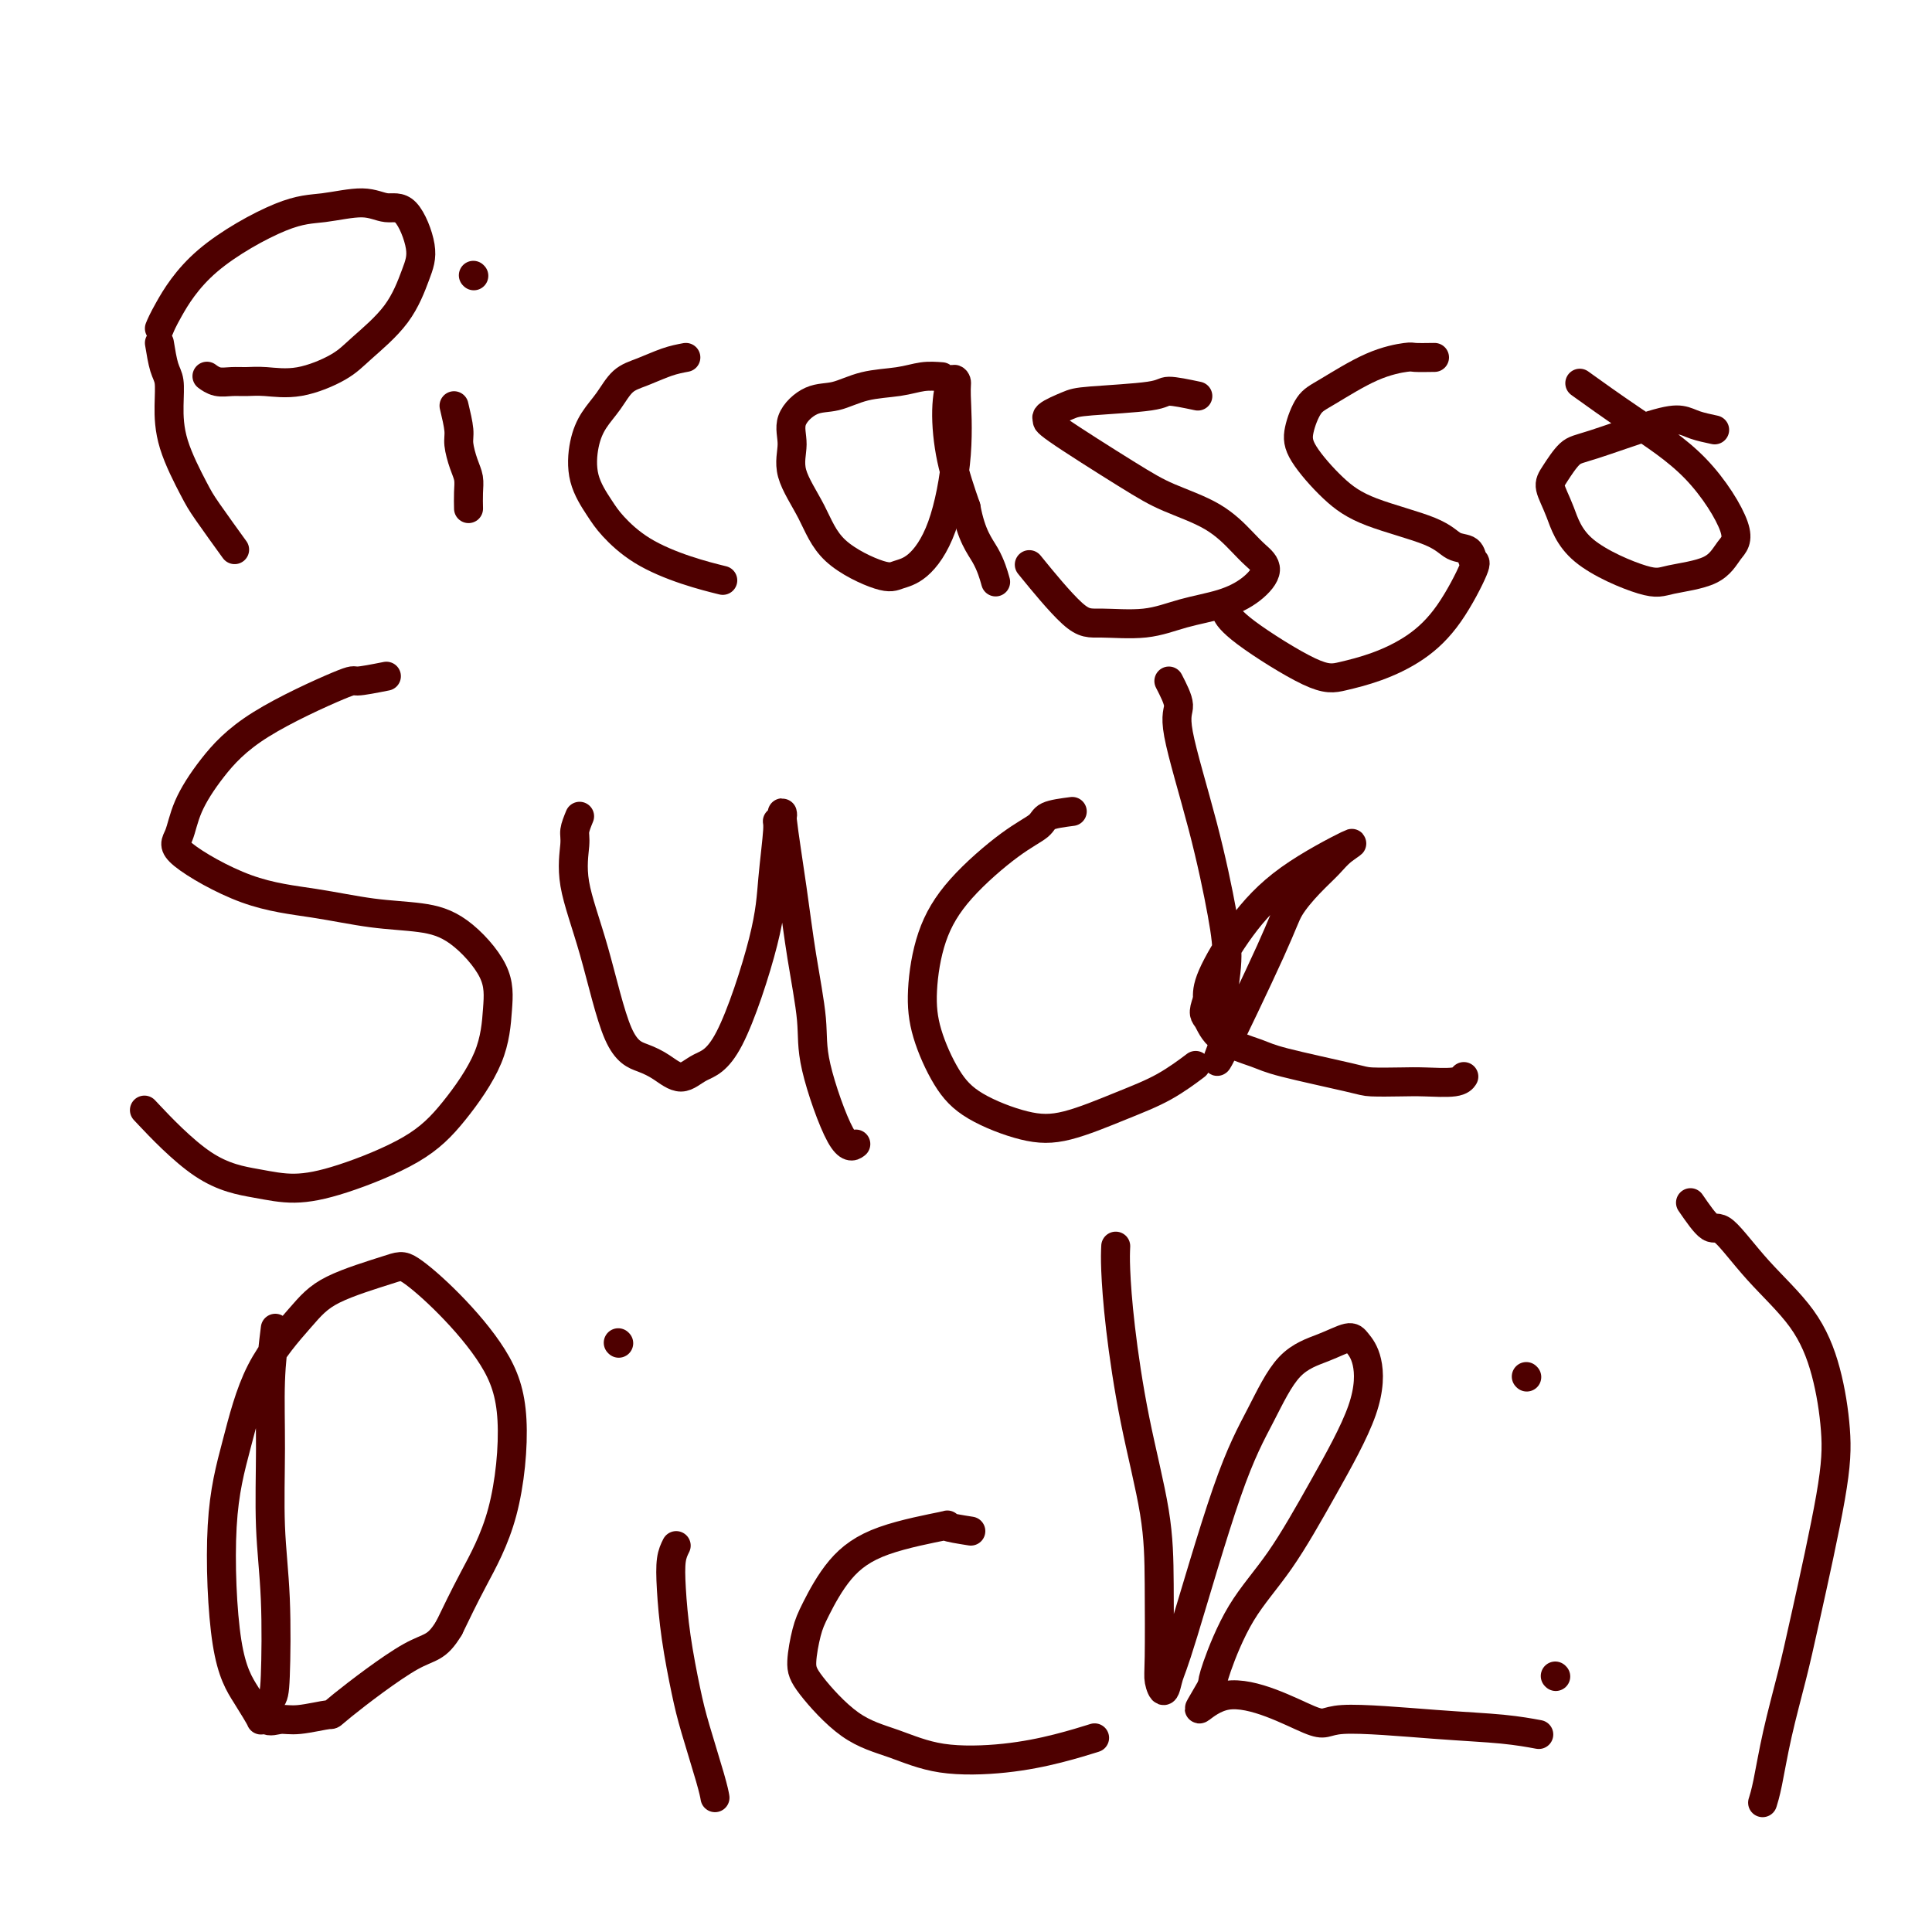 <svg viewBox='0 0 400 400' version='1.1' xmlns='http://www.w3.org/2000/svg' xmlns:xlink='http://www.w3.org/1999/xlink'><g fill='none' stroke='#4E0000' stroke-width='6' stroke-linecap='round' stroke-linejoin='round'><path d='M33,71c0.309,1.878 0.618,3.756 1,5c0.382,1.244 0.837,1.854 1,3c0.163,1.146 0.034,2.827 0,5c-0.034,2.173 0.027,4.839 1,8c0.973,3.161 2.859,6.816 4,9c1.141,2.184 1.538,2.896 3,5c1.462,2.104 3.989,5.601 5,7c1.011,1.399 0.505,0.699 0,0'/><path d='M33,68c0.336,-0.818 0.673,-1.636 2,-4c1.327,-2.364 3.646,-6.275 8,-10c4.354,-3.725 10.744,-7.263 15,-9c4.256,-1.737 6.378,-1.673 9,-2c2.622,-0.327 5.745,-1.046 8,-1c2.255,0.046 3.643,0.856 5,1c1.357,0.144 2.684,-0.376 4,1c1.316,1.376 2.621,4.650 3,7c0.379,2.350 -0.167,3.776 -1,6c-0.833,2.224 -1.951,5.247 -4,8c-2.049,2.753 -5.027,5.235 -7,7c-1.973,1.765 -2.940,2.812 -5,4c-2.060,1.188 -5.213,2.515 -8,3c-2.787,0.485 -5.210,0.126 -7,0c-1.790,-0.126 -2.949,-0.020 -4,0c-1.051,0.020 -1.993,-0.046 -3,0c-1.007,0.046 -2.079,0.205 -3,0c-0.921,-0.205 -1.692,-0.773 -2,-1c-0.308,-0.227 -0.154,-0.114 0,0'/><path d='M94,84c0.445,1.875 0.890,3.751 1,5c0.110,1.249 -0.114,1.873 0,3c0.114,1.127 0.566,2.758 1,4c0.434,1.242 0.848,2.096 1,3c0.152,0.904 0.041,1.859 0,3c-0.041,1.141 -0.012,2.469 0,3c0.012,0.531 0.006,0.266 0,0'/><path d='M98,57c0.000,0.000 0.100,0.100 0.1,0.1'/><path d='M142,74c-1.227,0.231 -2.454,0.462 -4,1c-1.546,0.538 -3.412,1.383 -5,2c-1.588,0.617 -2.897,1.006 -4,2c-1.103,0.994 -1.999,2.594 -3,4c-1.001,1.406 -2.107,2.619 -3,4c-0.893,1.381 -1.573,2.932 -2,5c-0.427,2.068 -0.603,4.655 0,7c0.603,2.345 1.984,4.450 3,6c1.016,1.550 1.667,2.545 3,4c1.333,1.455 3.347,3.369 6,5c2.653,1.631 5.945,2.977 9,4c3.055,1.023 5.873,1.721 7,2c1.127,0.279 0.564,0.140 0,0'/><path d='M195,78c-1.297,-0.099 -2.593,-0.197 -4,0c-1.407,0.197 -2.924,0.691 -5,1c-2.076,0.309 -4.709,0.433 -7,1c-2.291,0.567 -4.239,1.576 -6,2c-1.761,0.424 -3.335,0.263 -5,1c-1.665,0.737 -3.420,2.373 -4,4c-0.580,1.627 0.015,3.246 0,5c-0.015,1.754 -0.640,3.644 0,6c0.640,2.356 2.547,5.179 4,8c1.453,2.821 2.454,5.642 5,8c2.546,2.358 6.637,4.254 9,5c2.363,0.746 2.997,0.340 4,0c1.003,-0.340 2.375,-0.616 4,-2c1.625,-1.384 3.505,-3.877 5,-8c1.495,-4.123 2.607,-9.875 3,-15c0.393,-5.125 0.068,-9.624 0,-12c-0.068,-2.376 0.120,-2.628 0,-3c-0.120,-0.372 -0.548,-0.863 -1,0c-0.452,0.863 -0.929,3.078 -1,6c-0.071,2.922 0.266,6.549 1,10c0.734,3.451 1.867,6.725 3,10'/><path d='M200,105c1.095,5.988 2.833,7.958 4,10c1.167,2.042 1.762,4.155 2,5c0.238,0.845 0.119,0.423 0,0'/><path d='M248,82c-2.415,-0.510 -4.831,-1.020 -6,-1c-1.169,0.020 -1.093,0.569 -4,1c-2.907,0.431 -8.798,0.742 -12,1c-3.202,0.258 -3.716,0.463 -5,1c-1.284,0.537 -3.338,1.406 -4,2c-0.662,0.594 0.068,0.912 0,1c-0.068,0.088 -0.934,-0.055 2,2c2.934,2.055 9.667,6.307 14,9c4.333,2.693 6.267,3.826 9,5c2.733,1.174 6.266,2.390 9,4c2.734,1.610 4.668,3.614 6,5c1.332,1.386 2.063,2.152 3,3c0.937,0.848 2.079,1.776 2,3c-0.079,1.224 -1.378,2.744 -3,4c-1.622,1.256 -3.566,2.247 -6,3c-2.434,0.753 -5.358,1.268 -8,2c-2.642,0.732 -5.004,1.679 -8,2c-2.996,0.321 -6.628,0.014 -9,0c-2.372,-0.014 -3.485,0.266 -6,-2c-2.515,-2.266 -6.433,-7.076 -8,-9c-1.567,-1.924 -0.784,-0.962 0,0'/><path d='M297,74c-1.611,0.024 -3.222,0.048 -4,0c-0.778,-0.048 -0.724,-0.169 -2,0c-1.276,0.169 -3.884,0.629 -7,2c-3.116,1.371 -6.740,3.654 -9,5c-2.260,1.346 -3.154,1.756 -4,3c-0.846,1.244 -1.643,3.323 -2,5c-0.357,1.677 -0.273,2.954 1,5c1.273,2.046 3.735,4.862 6,7c2.265,2.138 4.333,3.600 8,5c3.667,1.400 8.934,2.739 12,4c3.066,1.261 3.932,2.443 5,3c1.068,0.557 2.337,0.490 3,1c0.663,0.510 0.721,1.596 1,2c0.279,0.404 0.778,0.125 0,2c-0.778,1.875 -2.832,5.903 -5,9c-2.168,3.097 -4.450,5.263 -7,7c-2.550,1.737 -5.366,3.047 -8,4c-2.634,0.953 -5.084,1.551 -7,2c-1.916,0.449 -3.297,0.749 -7,-1c-3.703,-1.749 -9.728,-5.548 -13,-8c-3.272,-2.452 -3.792,-3.558 -4,-4c-0.208,-0.442 -0.104,-0.221 0,0'/><path d='M355,89c-1.445,-0.309 -2.889,-0.618 -4,-1c-1.111,-0.382 -1.887,-0.835 -3,-1c-1.113,-0.165 -2.562,-0.040 -6,1c-3.438,1.040 -8.863,2.995 -12,4c-3.137,1.005 -3.985,1.060 -5,2c-1.015,0.940 -2.196,2.764 -3,4c-0.804,1.236 -1.231,1.884 -1,3c0.231,1.116 1.118,2.701 2,5c0.882,2.299 1.758,5.311 5,8c3.242,2.689 8.850,5.055 12,6c3.150,0.945 3.844,0.469 6,0c2.156,-0.469 5.776,-0.930 8,-2c2.224,-1.070 3.053,-2.750 4,-4c0.947,-1.250 2.011,-2.070 1,-5c-1.011,-2.930 -4.096,-7.971 -8,-12c-3.904,-4.029 -8.628,-7.046 -13,-10c-4.372,-2.954 -8.392,-5.844 -10,-7c-1.608,-1.156 -0.804,-0.578 0,0'/><path d='M80,140c-2.497,0.493 -4.994,0.987 -6,1c-1.006,0.013 -0.520,-0.453 -4,1c-3.480,1.453 -10.925,4.825 -16,8c-5.075,3.175 -7.781,6.153 -10,9c-2.219,2.847 -3.950,5.564 -5,8c-1.050,2.436 -1.419,4.593 -2,6c-0.581,1.407 -1.375,2.064 1,4c2.375,1.936 7.920,5.151 13,7c5.080,1.849 9.694,2.334 14,3c4.306,0.666 8.303,1.514 12,2c3.697,0.486 7.094,0.610 10,1c2.906,0.390 5.322,1.046 8,3c2.678,1.954 5.617,5.206 7,8c1.383,2.794 1.209,5.129 1,8c-0.209,2.871 -0.455,6.276 -2,10c-1.545,3.724 -4.390,7.766 -7,11c-2.610,3.234 -4.985,5.660 -9,8c-4.015,2.340 -9.669,4.594 -14,6c-4.331,1.406 -7.337,1.965 -10,2c-2.663,0.035 -4.982,-0.455 -8,-1c-3.018,-0.545 -6.736,-1.147 -11,-4c-4.264,-2.853 -9.076,-7.958 -11,-10c-1.924,-2.042 -0.962,-1.021 0,0'/><path d='M120,169c-0.447,1.091 -0.893,2.183 -1,3c-0.107,0.817 0.127,1.360 0,3c-0.127,1.640 -0.614,4.378 0,8c0.614,3.622 2.331,8.128 4,14c1.669,5.872 3.291,13.108 5,17c1.709,3.892 3.503,4.439 5,5c1.497,0.561 2.695,1.137 4,2c1.305,0.863 2.716,2.015 4,2c1.284,-0.015 2.439,-1.195 4,-2c1.561,-0.805 3.527,-1.234 6,-6c2.473,-4.766 5.451,-13.867 7,-20c1.549,-6.133 1.667,-9.297 2,-13c0.333,-3.703 0.880,-7.945 1,-10c0.120,-2.055 -0.187,-1.922 0,-2c0.187,-0.078 0.867,-0.368 1,-1c0.133,-0.632 -0.280,-1.607 0,1c0.280,2.607 1.254,8.794 2,14c0.746,5.206 1.265,9.430 2,14c0.735,4.570 1.686,9.487 2,13c0.314,3.513 -0.009,5.622 1,10c1.009,4.378 3.348,11.025 5,14c1.652,2.975 2.615,2.279 3,2c0.385,-0.279 0.193,-0.139 0,0'/><path d='M222,168c-1.999,0.261 -3.999,0.522 -5,1c-1.001,0.478 -1.004,1.174 -2,2c-0.996,0.826 -2.984,1.781 -6,4c-3.016,2.219 -7.060,5.702 -10,9c-2.940,3.298 -4.777,6.412 -6,10c-1.223,3.588 -1.831,7.651 -2,11c-0.169,3.349 0.102,5.983 1,9c0.898,3.017 2.425,6.418 4,9c1.575,2.582 3.199,4.345 6,6c2.801,1.655 6.779,3.203 10,4c3.221,0.797 5.683,0.843 9,0c3.317,-0.843 7.487,-2.577 11,-4c3.513,-1.423 6.369,-2.537 9,-4c2.631,-1.463 5.037,-3.275 6,-4c0.963,-0.725 0.481,-0.362 0,0'/><path d='M242,141c0.967,1.882 1.934,3.763 2,5c0.066,1.237 -0.771,1.829 0,6c0.771,4.171 3.148,11.921 5,19c1.852,7.079 3.178,13.488 4,18c0.822,4.512 1.139,7.127 1,10c-0.139,2.873 -0.735,6.005 -1,9c-0.265,2.995 -0.200,5.853 0,7c0.200,1.147 0.534,0.583 0,2c-0.534,1.417 -1.938,4.816 0,1c1.938,-3.816 7.217,-14.846 10,-21c2.783,-6.154 3.071,-7.434 4,-9c0.929,-1.566 2.499,-3.420 4,-5c1.501,-1.580 2.931,-2.885 4,-4c1.069,-1.115 1.775,-2.038 3,-3c1.225,-0.962 2.969,-1.962 1,-1c-1.969,0.962 -7.652,3.887 -12,7c-4.348,3.113 -7.363,6.415 -10,10c-2.637,3.585 -4.896,7.453 -6,10c-1.104,2.547 -1.052,3.774 -1,5'/><path d='M250,207c-1.163,3.027 -0.571,3.095 0,4c0.571,0.905 1.122,2.649 3,4c1.878,1.351 5.083,2.310 7,3c1.917,0.690 2.548,1.113 6,2c3.452,0.887 9.726,2.239 13,3c3.274,0.761 3.546,0.932 5,1c1.454,0.068 4.088,0.032 6,0c1.912,-0.032 3.100,-0.060 5,0c1.900,0.060 4.512,0.208 6,0c1.488,-0.208 1.854,-0.774 2,-1c0.146,-0.226 0.073,-0.113 0,0'/><path d='M57,275c-0.431,3.460 -0.861,6.919 -1,11c-0.139,4.081 0.014,8.783 0,14c-0.014,5.217 -0.194,10.948 0,16c0.194,5.052 0.762,9.424 1,15c0.238,5.576 0.147,12.357 0,16c-0.147,3.643 -0.350,4.150 -1,5c-0.650,0.850 -1.745,2.043 -2,3c-0.255,0.957 0.332,1.677 0,1c-0.332,-0.677 -1.583,-2.753 -3,-5c-1.417,-2.247 -2.999,-4.666 -4,-11c-1.001,-6.334 -1.423,-16.584 -1,-24c0.423,-7.416 1.689,-11.997 3,-17c1.311,-5.003 2.668,-10.427 5,-15c2.332,-4.573 5.638,-8.293 8,-11c2.362,-2.707 3.779,-4.399 7,-6c3.221,-1.601 8.244,-3.111 11,-4c2.756,-0.889 3.244,-1.156 5,0c1.756,1.156 4.782,3.737 8,7c3.218,3.263 6.630,7.209 9,11c2.370,3.791 3.697,7.429 4,13c0.303,5.571 -0.418,13.077 -2,19c-1.582,5.923 -4.023,10.264 -6,14c-1.977,3.736 -3.488,6.868 -5,10'/><path d='M93,337c-2.691,4.493 -3.917,3.725 -8,6c-4.083,2.275 -11.023,7.593 -14,10c-2.977,2.407 -1.992,1.902 -3,2c-1.008,0.098 -4.008,0.800 -6,1c-1.992,0.200 -2.977,-0.101 -4,0c-1.023,0.101 -2.083,0.604 -3,0c-0.917,-0.604 -1.691,-2.315 -2,-3c-0.309,-0.685 -0.155,-0.342 0,0'/><path d='M140,320c-0.406,0.815 -0.812,1.629 -1,3c-0.188,1.371 -0.159,3.297 0,6c0.159,2.703 0.449,6.182 1,10c0.551,3.818 1.363,7.976 2,11c0.637,3.024 1.099,4.914 2,8c0.901,3.086 2.243,7.369 3,10c0.757,2.631 0.931,3.609 1,4c0.069,0.391 0.035,0.196 0,0'/><path d='M128,278c0.000,0.000 0.100,0.100 0.1,0.1'/><path d='M201,317c-2.301,-0.365 -4.602,-0.730 -5,-1c-0.398,-0.270 1.106,-0.444 -1,0c-2.106,0.444 -7.822,1.508 -12,3c-4.178,1.492 -6.817,3.413 -9,6c-2.183,2.587 -3.911,5.841 -5,8c-1.089,2.159 -1.541,3.224 -2,5c-0.459,1.776 -0.927,4.262 -1,6c-0.073,1.738 0.247,2.726 2,5c1.753,2.274 4.938,5.833 8,8c3.062,2.167 6.002,2.941 9,4c2.998,1.059 6.055,2.403 10,3c3.945,0.597 8.779,0.449 13,0c4.221,-0.449 7.829,-1.198 11,-2c3.171,-0.802 5.906,-1.658 7,-2c1.094,-0.342 0.547,-0.171 0,0'/><path d='M231,258c-0.053,1.201 -0.105,2.402 0,5c0.105,2.598 0.368,6.594 1,12c0.632,5.406 1.633,12.224 3,19c1.367,6.776 3.101,13.510 4,19c0.899,5.490 0.961,9.735 1,15c0.039,5.265 0.053,11.550 0,15c-0.053,3.450 -0.172,4.066 0,5c0.172,0.934 0.635,2.187 1,2c0.365,-0.187 0.633,-1.814 1,-3c0.367,-1.186 0.834,-1.931 3,-9c2.166,-7.069 6.030,-20.462 9,-29c2.970,-8.538 5.047,-12.219 7,-16c1.953,-3.781 3.784,-7.660 6,-10c2.216,-2.340 4.817,-3.142 7,-4c2.183,-0.858 3.949,-1.773 5,-2c1.051,-0.227 1.386,0.235 2,1c0.614,0.765 1.506,1.833 2,4c0.494,2.167 0.591,5.434 -1,10c-1.591,4.566 -4.871,10.431 -8,16c-3.129,5.569 -6.107,10.843 -9,15c-2.893,4.157 -5.702,7.196 -8,11c-2.298,3.804 -4.085,8.373 -5,11c-0.915,2.627 -0.957,3.314 -1,4'/><path d='M251,349c-5.103,8.964 -2.360,2.874 3,2c5.360,-0.874 13.335,3.468 17,5c3.665,1.532 3.018,0.253 7,0c3.982,-0.253 12.593,0.520 19,1c6.407,0.480 10.610,0.668 14,1c3.390,0.332 5.969,0.809 7,1c1.031,0.191 0.516,0.095 0,0'/><path d='M316,285c0.000,0.000 0.100,0.100 0.1,0.1'/><path d='M322,347c0.000,0.000 0.100,0.100 0.1,0.1'/><path d='M350,249c1.500,2.180 3.000,4.359 4,5c1.000,0.641 1.501,-0.258 3,1c1.499,1.258 3.996,4.672 7,8c3.004,3.328 6.515,6.568 9,10c2.485,3.432 3.943,7.056 5,11c1.057,3.944 1.713,8.210 2,12c0.287,3.790 0.204,7.105 -1,14c-1.204,6.895 -3.528,17.372 -5,24c-1.472,6.628 -2.093,9.409 -3,13c-0.907,3.591 -2.099,7.994 -3,12c-0.901,4.006 -1.512,7.617 -2,10c-0.488,2.383 -0.854,3.538 -1,4c-0.146,0.462 -0.073,0.231 0,0'/></g>
</svg>